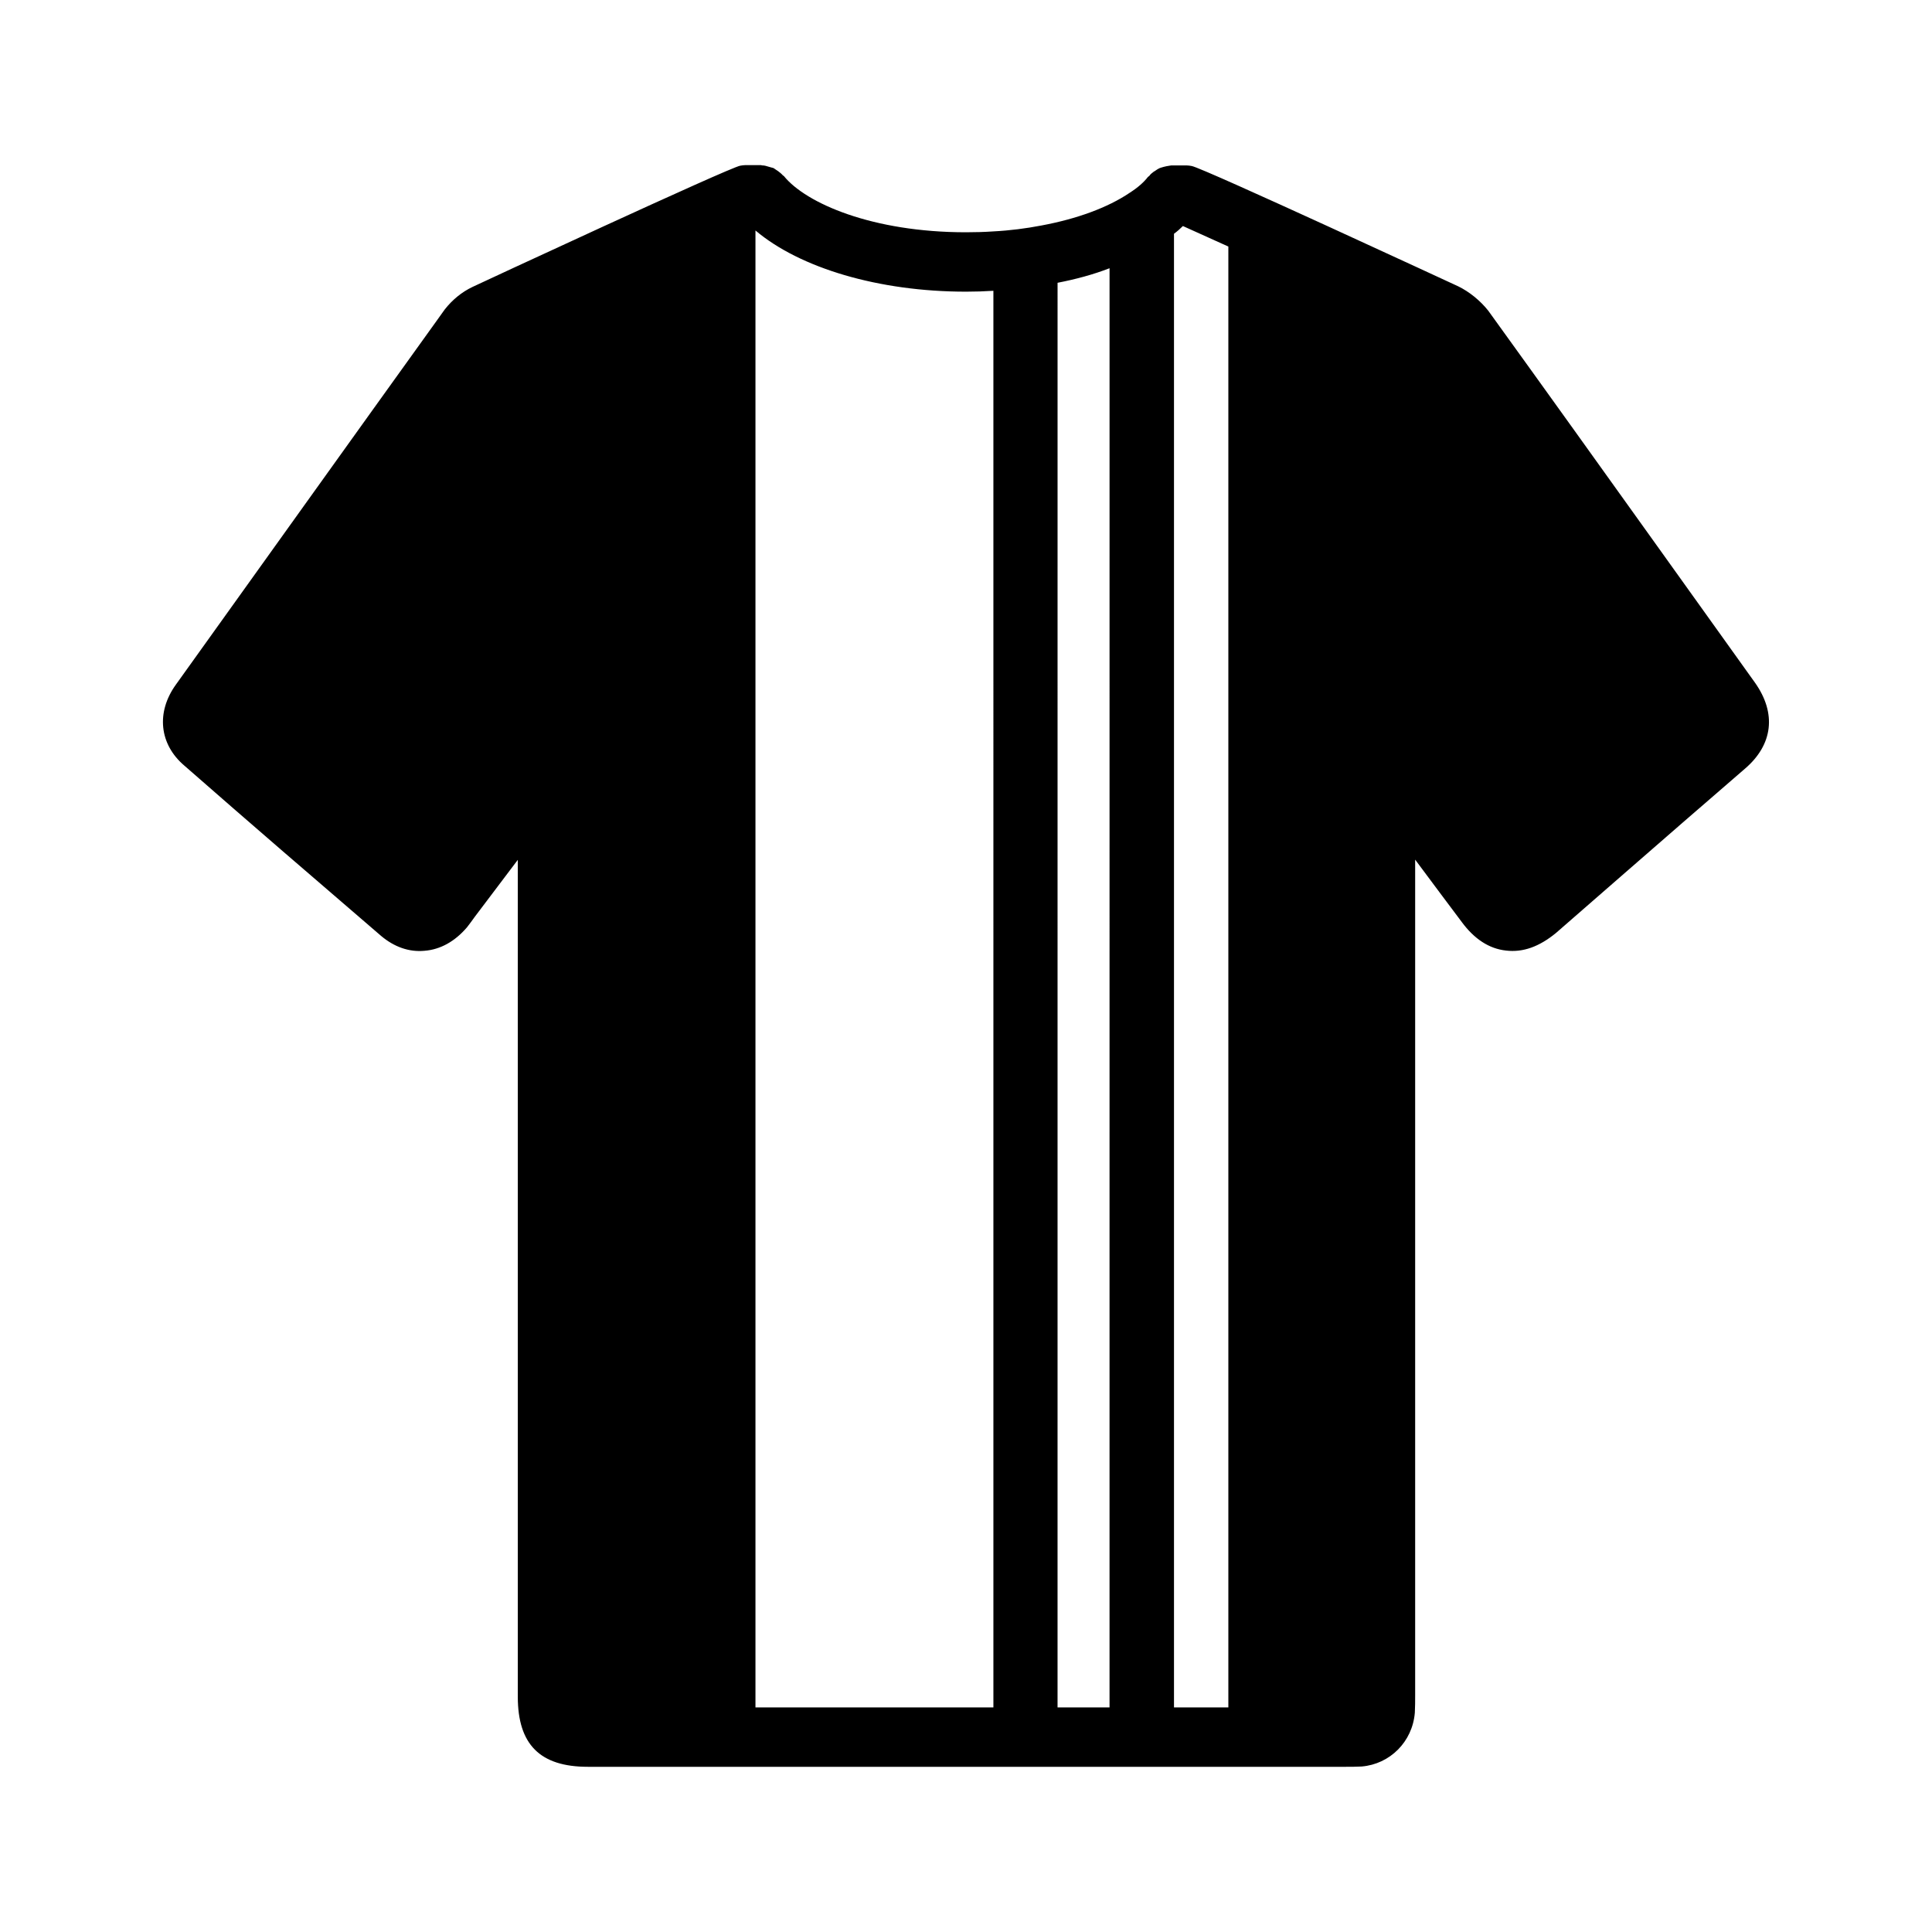 <?xml version="1.0" encoding="UTF-8"?>
<!-- Uploaded to: SVG Repo, www.svgrepo.com, Generator: SVG Repo Mixer Tools -->
<svg fill="#000000" width="800px" height="800px" version="1.1" viewBox="144 144 512 512" xmlns="http://www.w3.org/2000/svg">
 <path d="m583.27 288.84c-14.879-20.781-29.75-41.562-44.863-62.496-2.125-2.684-5.043-5.043-7.957-6.461-0.707-0.316-67.535-31.332-70.613-31.883-0.473-0.086-0.945-0.164-1.418-0.164h-4.016c-0.164 0-0.234 0.078-0.48 0.078-0.551 0.086-1.023 0.164-1.574 0.316-0.473 0.164-0.945 0.234-1.34 0.48-0.473 0.234-0.789 0.551-1.258 0.789-0.395 0.316-0.859 0.629-1.172 1.109-0.078 0.078-0.234 0.156-0.395 0.316-1.023 1.34-2.598 2.754-4.801 4.164-5.824 3.938-14.012 6.926-23.379 8.668-4.102 0.789-8.352 1.34-12.754 1.566-2.363 0.164-4.801 0.234-7.242 0.234-24.875 0-42.438-7.707-48.254-14.879-0.086-0.078-0.234-0.164-0.316-0.234-0.402-0.473-0.867-0.789-1.258-1.102-0.395-0.234-0.797-0.551-1.18-0.797-0.473-0.156-0.945-0.227-1.418-0.395-0.48-0.156-1.023-0.316-1.574-0.316-0.156 0-0.234-0.078-0.395-0.078h-4.016c-0.48 0-0.945 0.078-1.426 0.156-2.914 0.48-70.133 31.723-70.926 32.117-2.832 1.34-5.352 3.394-7.391 5.992l-1.969 2.754c-23.145 32.195-46.207 64.473-69.281 96.668-5.273 7.32-4.41 15.824 2.281 21.484 17.238 15.113 34.715 30.148 52.113 45.105 3.465 2.914 7.398 4.328 11.492 3.938 4.172-0.316 8.039-2.449 11.266-6.219 0.707-0.867 1.34-1.812 2.047-2.762l11.414-15.113 0.004 221.77c0 12.676 5.902 18.578 18.57 18.578h200.9c1.258 0 2.598 0 4.164-0.078 7.477-0.629 13.461-6.535 14.09-14.258 0.086-1.488 0.086-3.141 0.086-4.723v-221.35c4.164 5.59 8.266 11.098 12.352 16.531 3.305 4.488 7.242 7.086 11.73 7.566 4.488 0.543 8.816-1.031 13.227-4.652l17.238-15.027c10.941-9.531 21.883-19.059 32.828-28.496 7.477-6.383 8.422-14.719 2.676-22.828zm-176.01 307.64h-63.055v-391.4c11.723 9.918 32.59 16.215 55.812 16.215 2.441 0 4.879-0.078 7.242-0.234zm30.777 0h-13.777l0.004-377.54c4.879-0.945 9.523-2.203 13.777-3.856zm31.488 0h-14.406v-390.53c0.859-0.629 1.652-1.34 2.363-2.047 2.281 1.023 6.613 2.992 12.043 5.434z"/>
</svg>